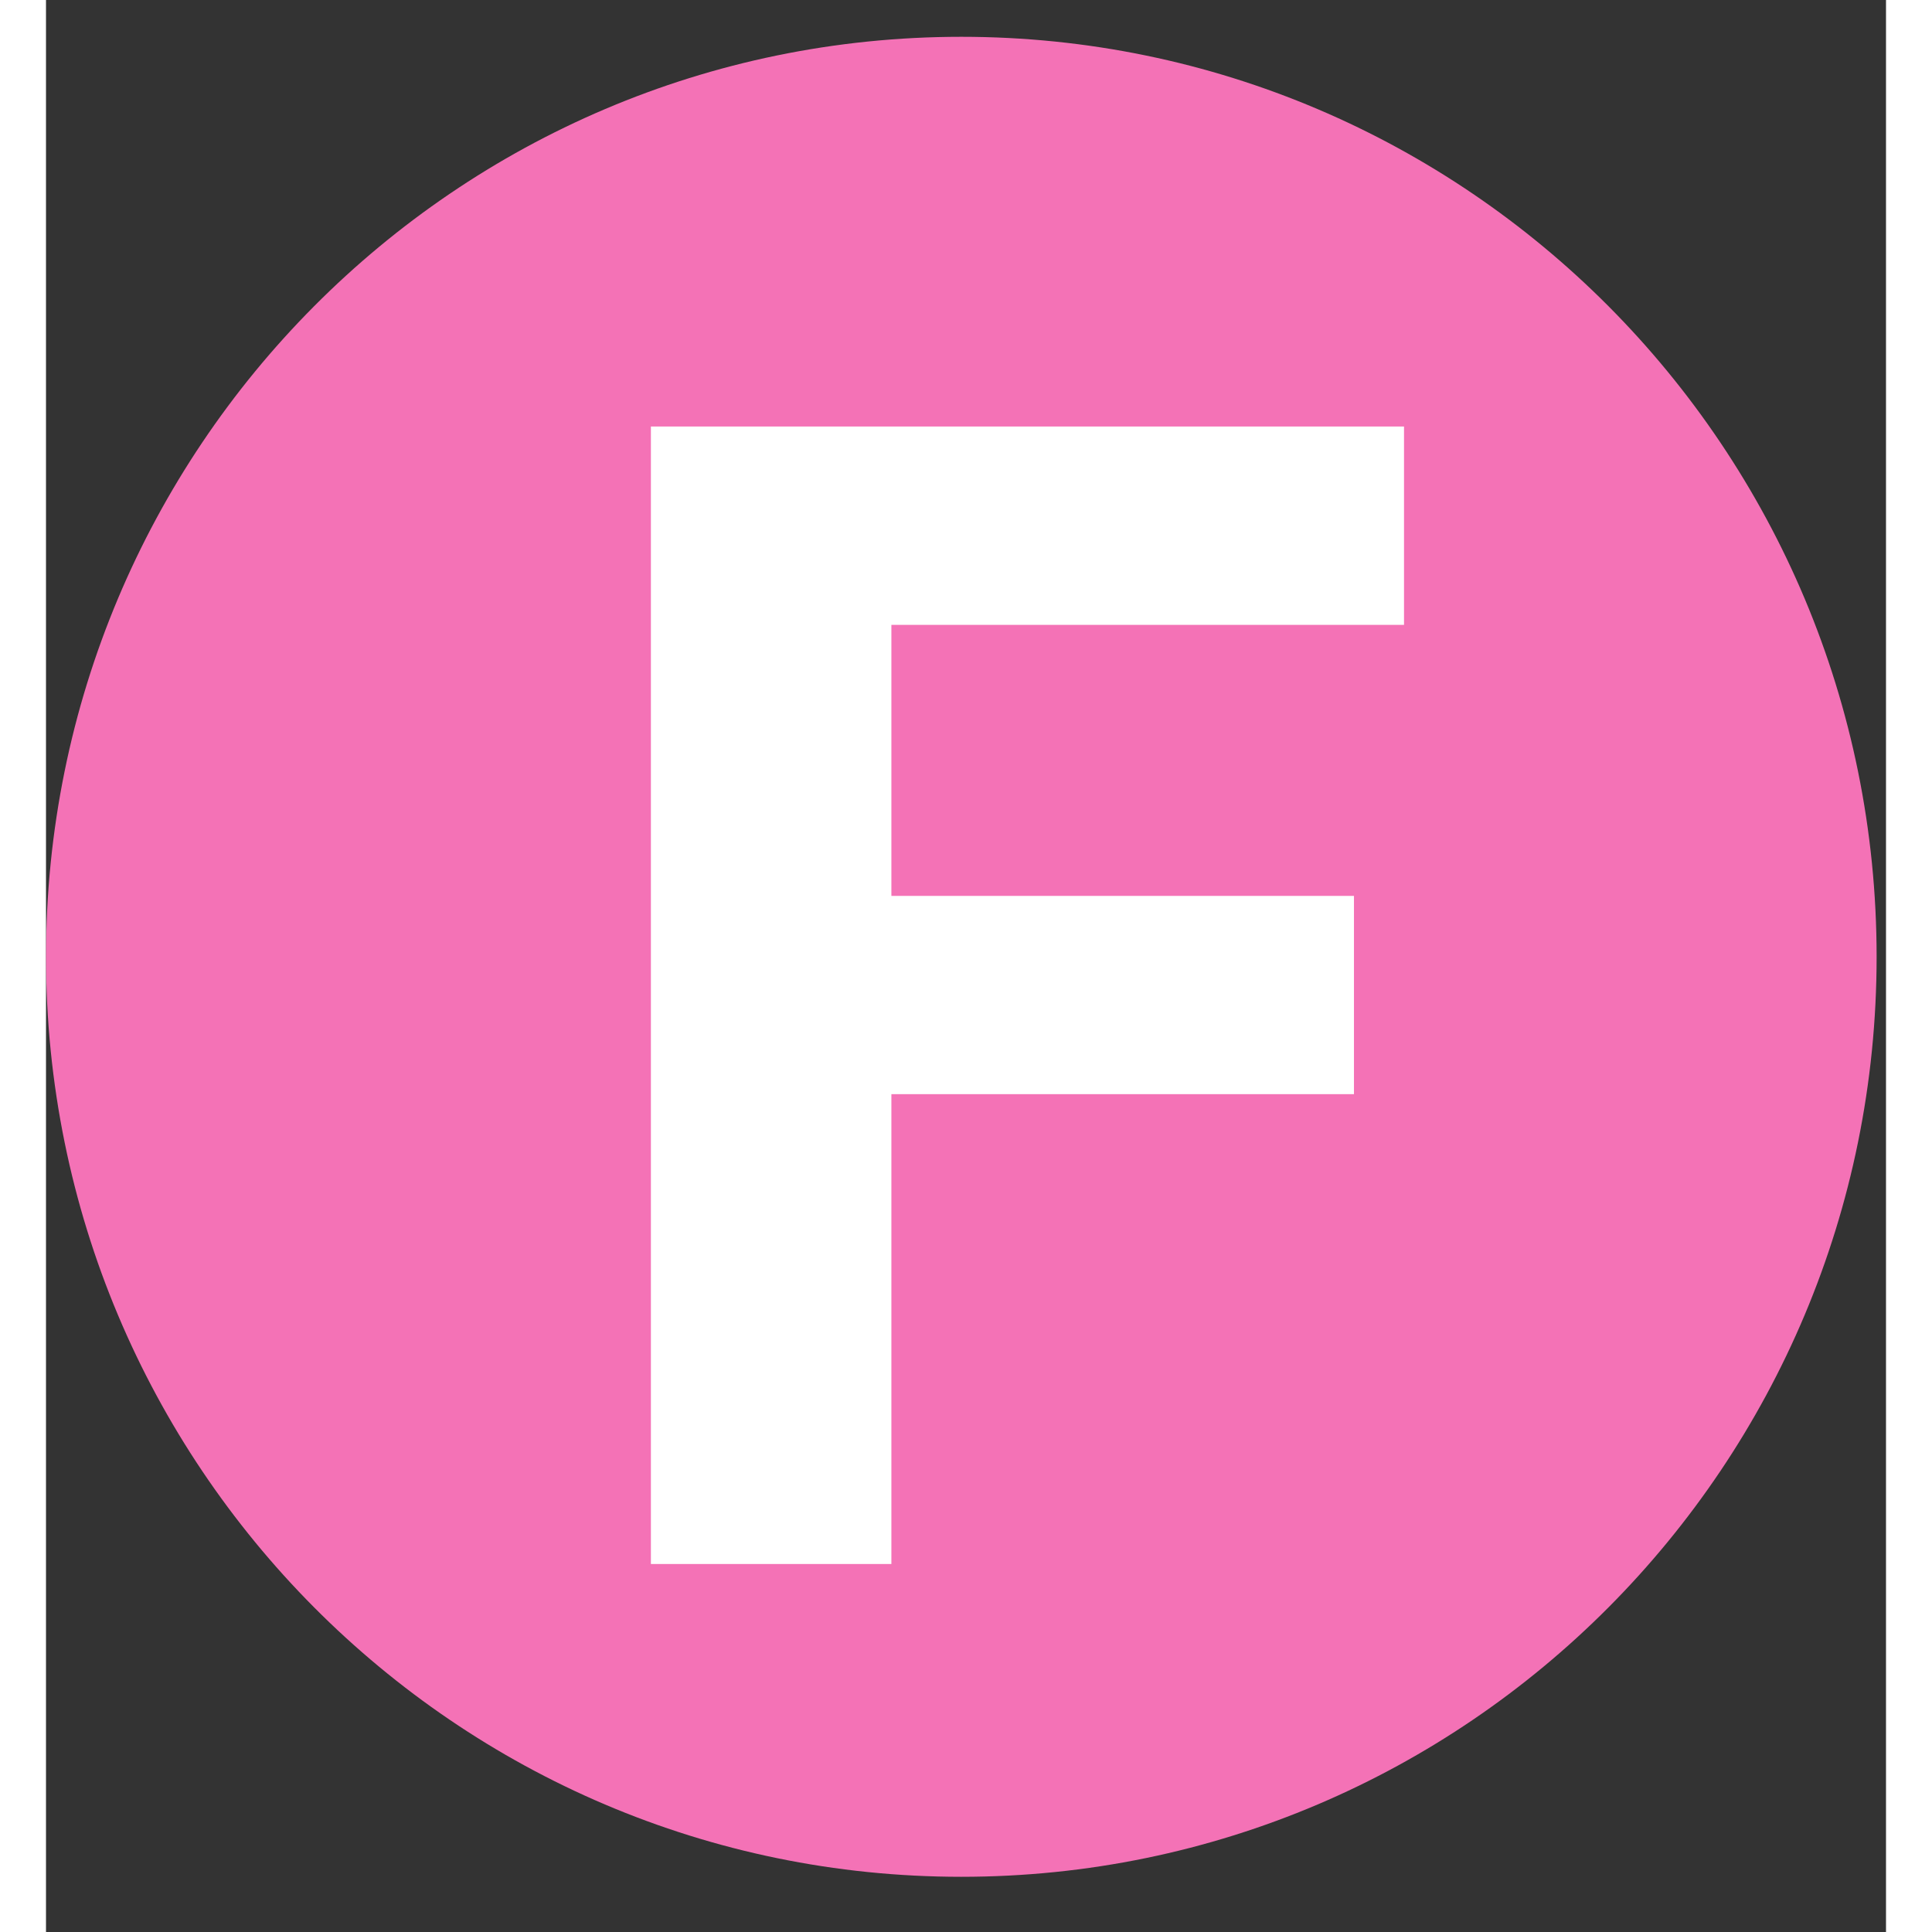 <svg width="20" height="20" viewBox="0 0 20 21" fill="none" xmlns="http://www.w3.org/2000/svg">
<rect x="0" y="0" width="20" height="21" fill="#333333" stroke="none"/>
<path d="M19.898 10.4C19.898 15.923 15.444 20.4 9.949 20.4C4.454 20.4 0 15.923 0 10.4C0 4.877 4.454 0.4 9.949 0.4C15.444 0.4 19.898 4.877 19.898 10.4Z" fill="#F472B6"/>
<path d="M6.575 17V4.636H14.761V6.792H9.189V9.738H14.217V11.893H9.189V17H6.575Z" fill="white"/>
</svg>
